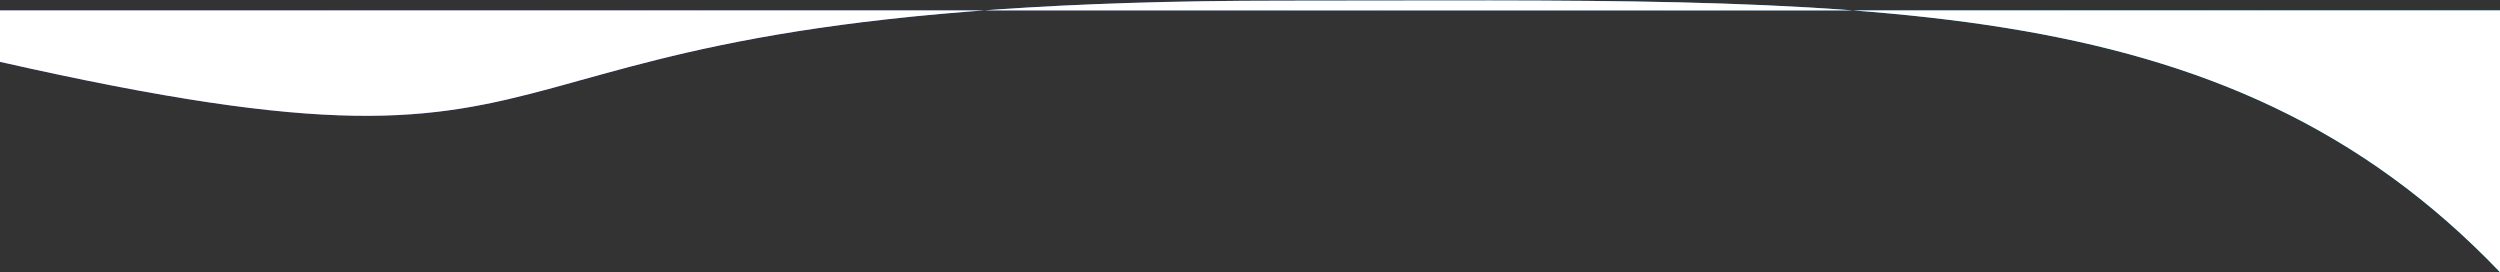 <svg xmlns="http://www.w3.org/2000/svg" width="1920" height="209" viewBox="0 0 1920 209" fill="none">
  <rect x="0" y="0" width="1920" height="209" fill="#333333" stroke="none"/>
  <path d="M0 7.999H1920V208.999C1707 -13.501 1430.34 0.499 985.5 0.499C295.5 0.499 510 162.999 0 47.499V7.999Z" fill="url(#paint0_linear_2910_2792)"/>
  <path d="M0 7.999H1920V208.999C1707 -13.501 1430.34 0.499 985.5 0.499C295.5 0.499 510 162.999 0 47.499V7.999Z" fill="white"/>
  <defs>
    <linearGradient id="paint0_linear_2910_2792" x1="2.66595e-07" y1="124.004" x2="1920" y2="124.004" gradientUnits="userSpaceOnUse">
      <stop stop-color="#663CE4"/>
      <stop offset="1" stop-color="#0EC1F6"/>
    </linearGradient>
  </defs>
</svg>
